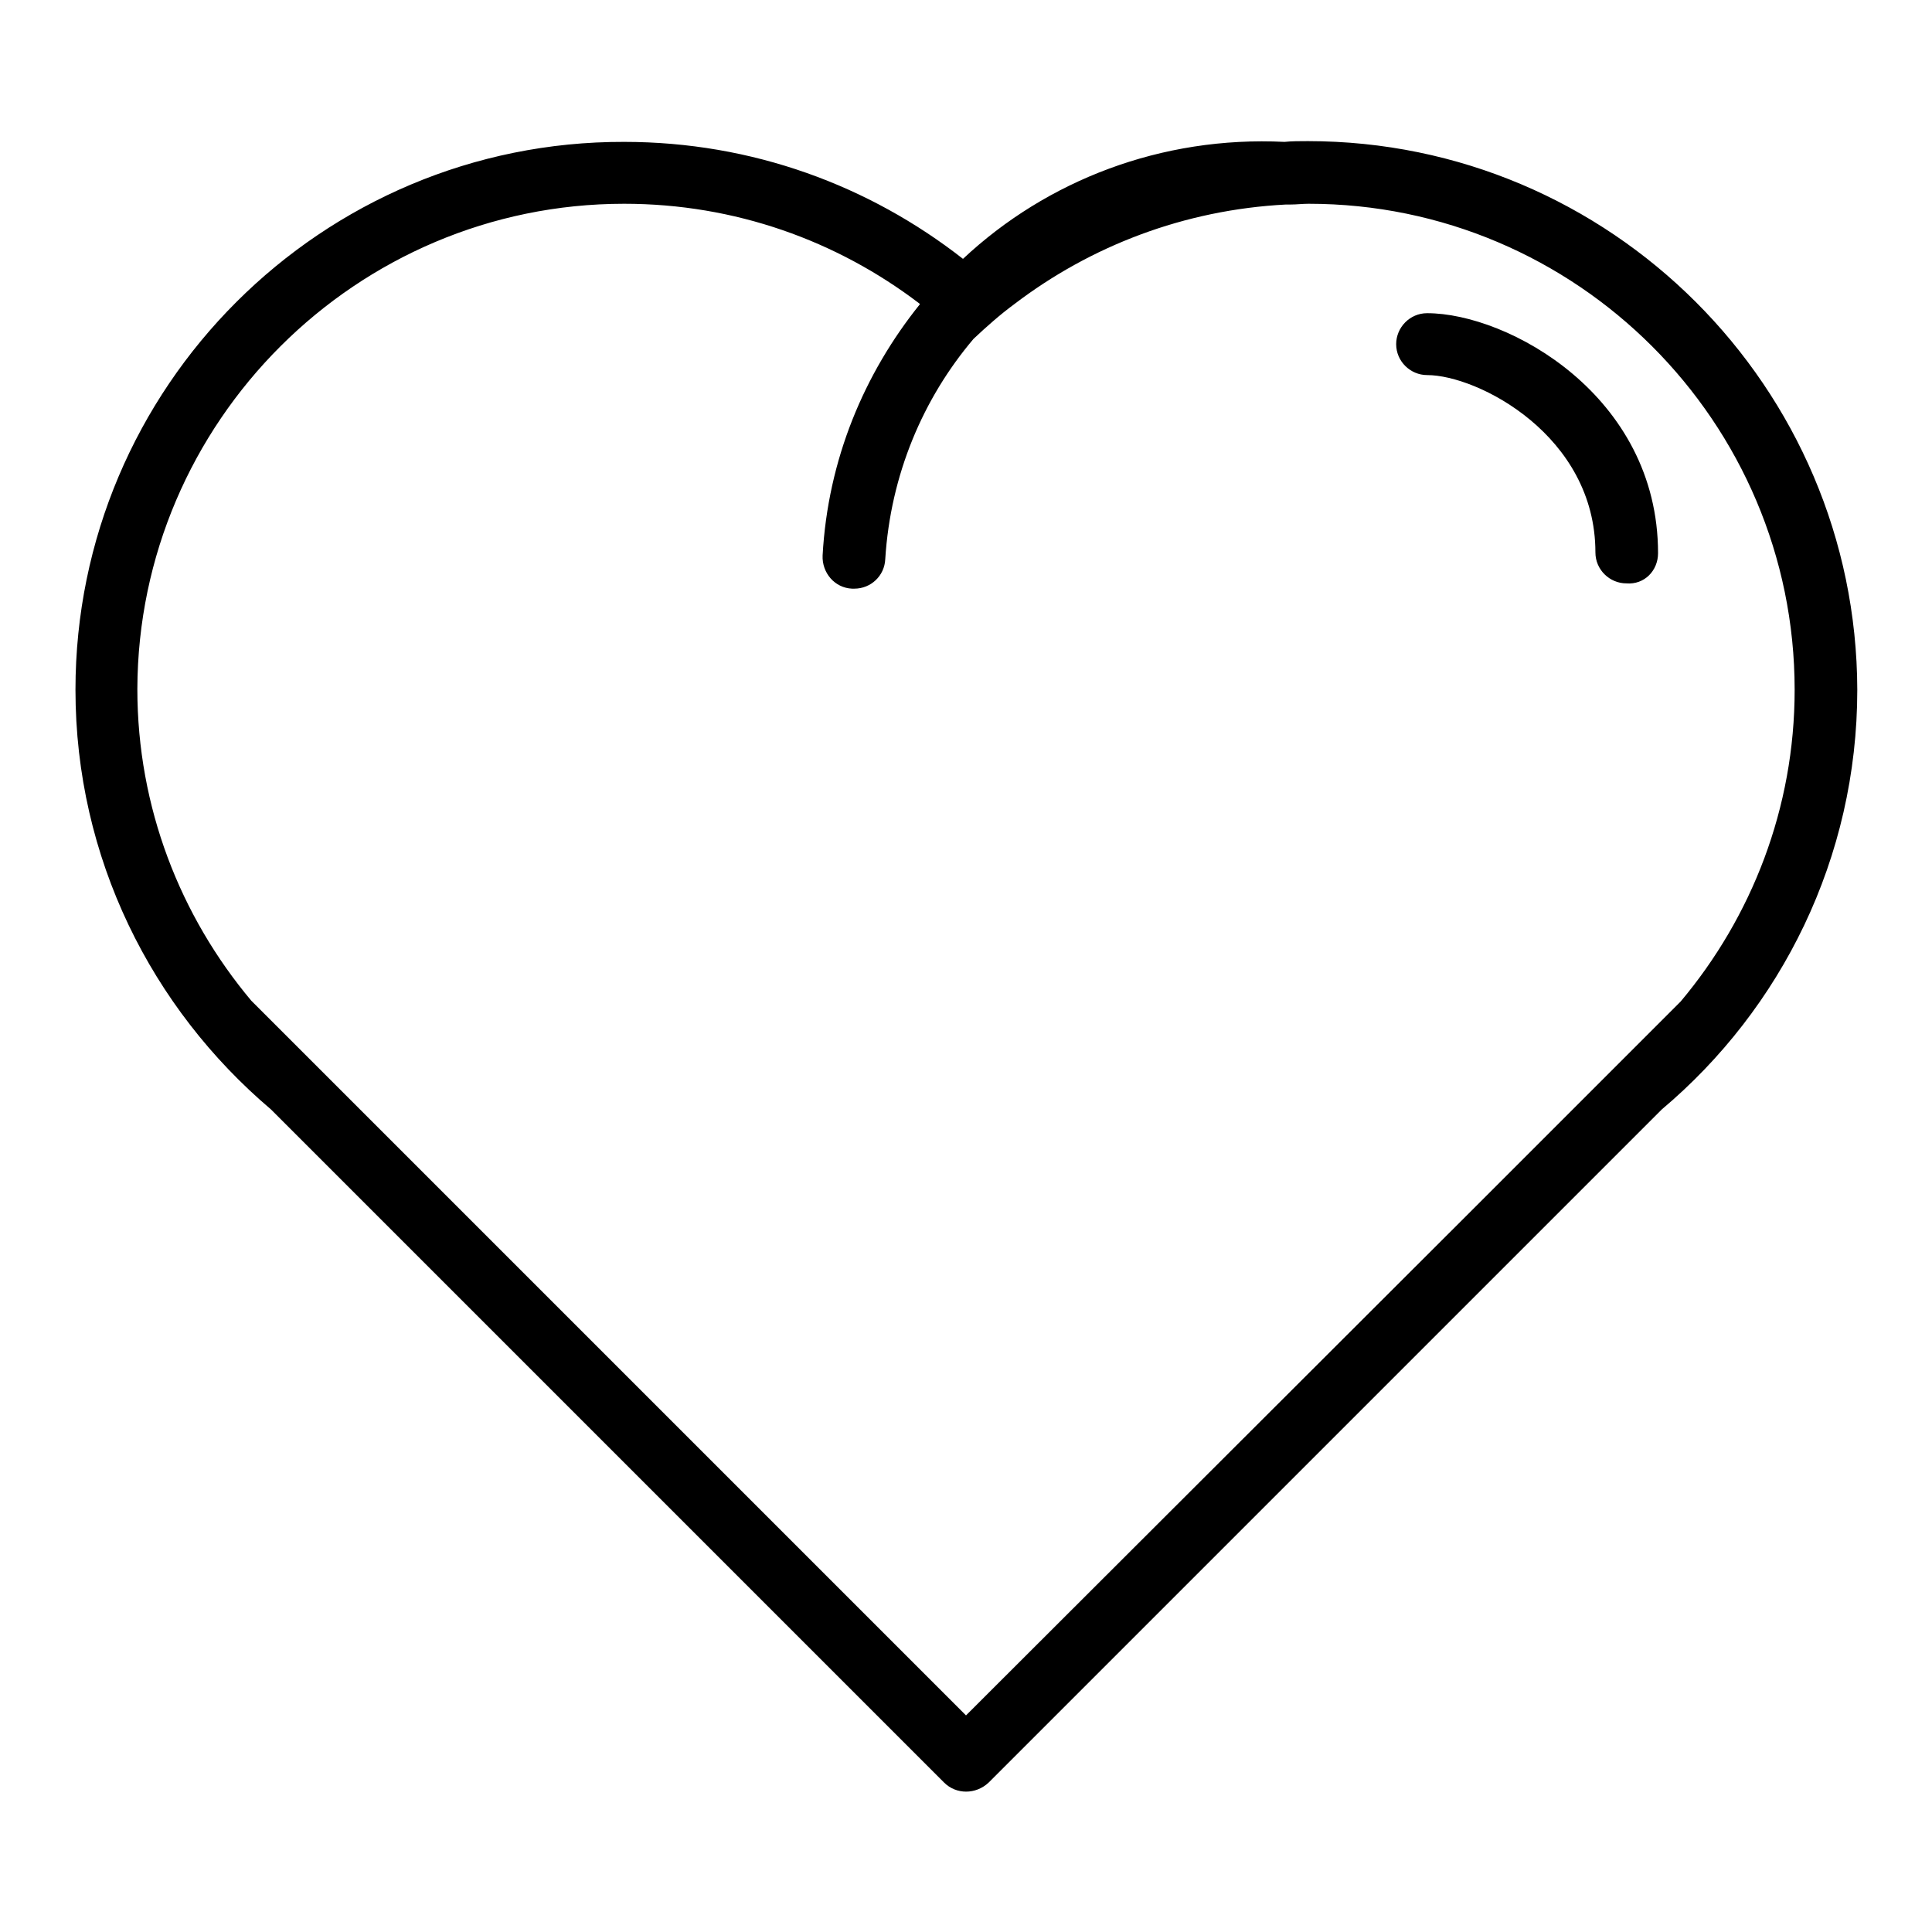 <?xml version="1.0" encoding="utf-8"?>
<!-- Svg Vector Icons : http://www.onlinewebfonts.com/icon -->
<!DOCTYPE svg PUBLIC "-//W3C//DTD SVG 1.1//EN" "http://www.w3.org/Graphics/SVG/1.1/DTD/svg11.dtd">
<svg version="1.1" xmlns="http://www.w3.org/2000/svg" xmlns:xlink="http://www.w3.org/1999/xlink" x="0px" y="0px" viewBox="0 0 256 256" enable-background="new 0 0 256 256" xml:space="preserve">
<g> <path fill="#000000" d="M219.7,73.3c0-20.9-19.9-31.8-30.6-31.8c-2.3,0-4.1,1.9-4.1,4.1c0,2.3,1.9,4.1,4.1,4.1 c6.7,0,22.3,8,22.3,23.5c0,2.3,1.9,4.1,4.1,4.1C217.9,77.5,219.7,75.6,219.7,73.3L219.7,73.3z M173.3,18.7c-1.1,0-2.1,0-3.1,0.1 c-16.3-0.8-31.5,5.1-42.6,15.5c-12.4-9.7-27.9-15.5-44.9-15.5C42.6,18.7,10,51.3,10,91.4c0,22.3,10.1,42.2,25.9,55.6l89.2,89.2 c1.6,1.6,4.2,1.6,5.9,0l89.2-89.2c15.8-13.3,25.9-33.3,25.9-55.6C246,51.3,213.4,18.7,173.3,18.7z M128,227.3l-66.4-66.4 l-20.1-20.1l-7.9-7.9c-0.1-0.1-0.2-0.2-0.3-0.3c-9.4-11.2-15.1-25.6-15.1-41.3C18.3,55.9,47.2,27,82.7,27 c14.7,0,28.2,4.9,39.1,13.2c0,0,0.1,0.1,0.1,0.1c-7.4,9.2-12.2,20.6-12.9,33.3c-0.1,2.3,1.6,4.3,3.9,4.4c0.1,0,0.2,0,0.3,0 c2.2,0,4-1.7,4.1-3.9c0.7-11.2,5-21.3,11.7-29.2c1.7-1.6,3.5-3.2,5.4-4.6c10.1-7.7,22.5-12.5,36-13.2c0.2,0,0.4,0,0.6,0 c0.8,0,1.6-0.1,2.4-0.1c35.5,0,64.4,28.9,64.4,64.4c0,15.7-5.7,30.1-15.1,41.3c-0.1,0.1-0.2,0.2-0.3,0.3l-7.9,7.9l-20.1,20.1 L128,227.3z"/></g>
</svg>